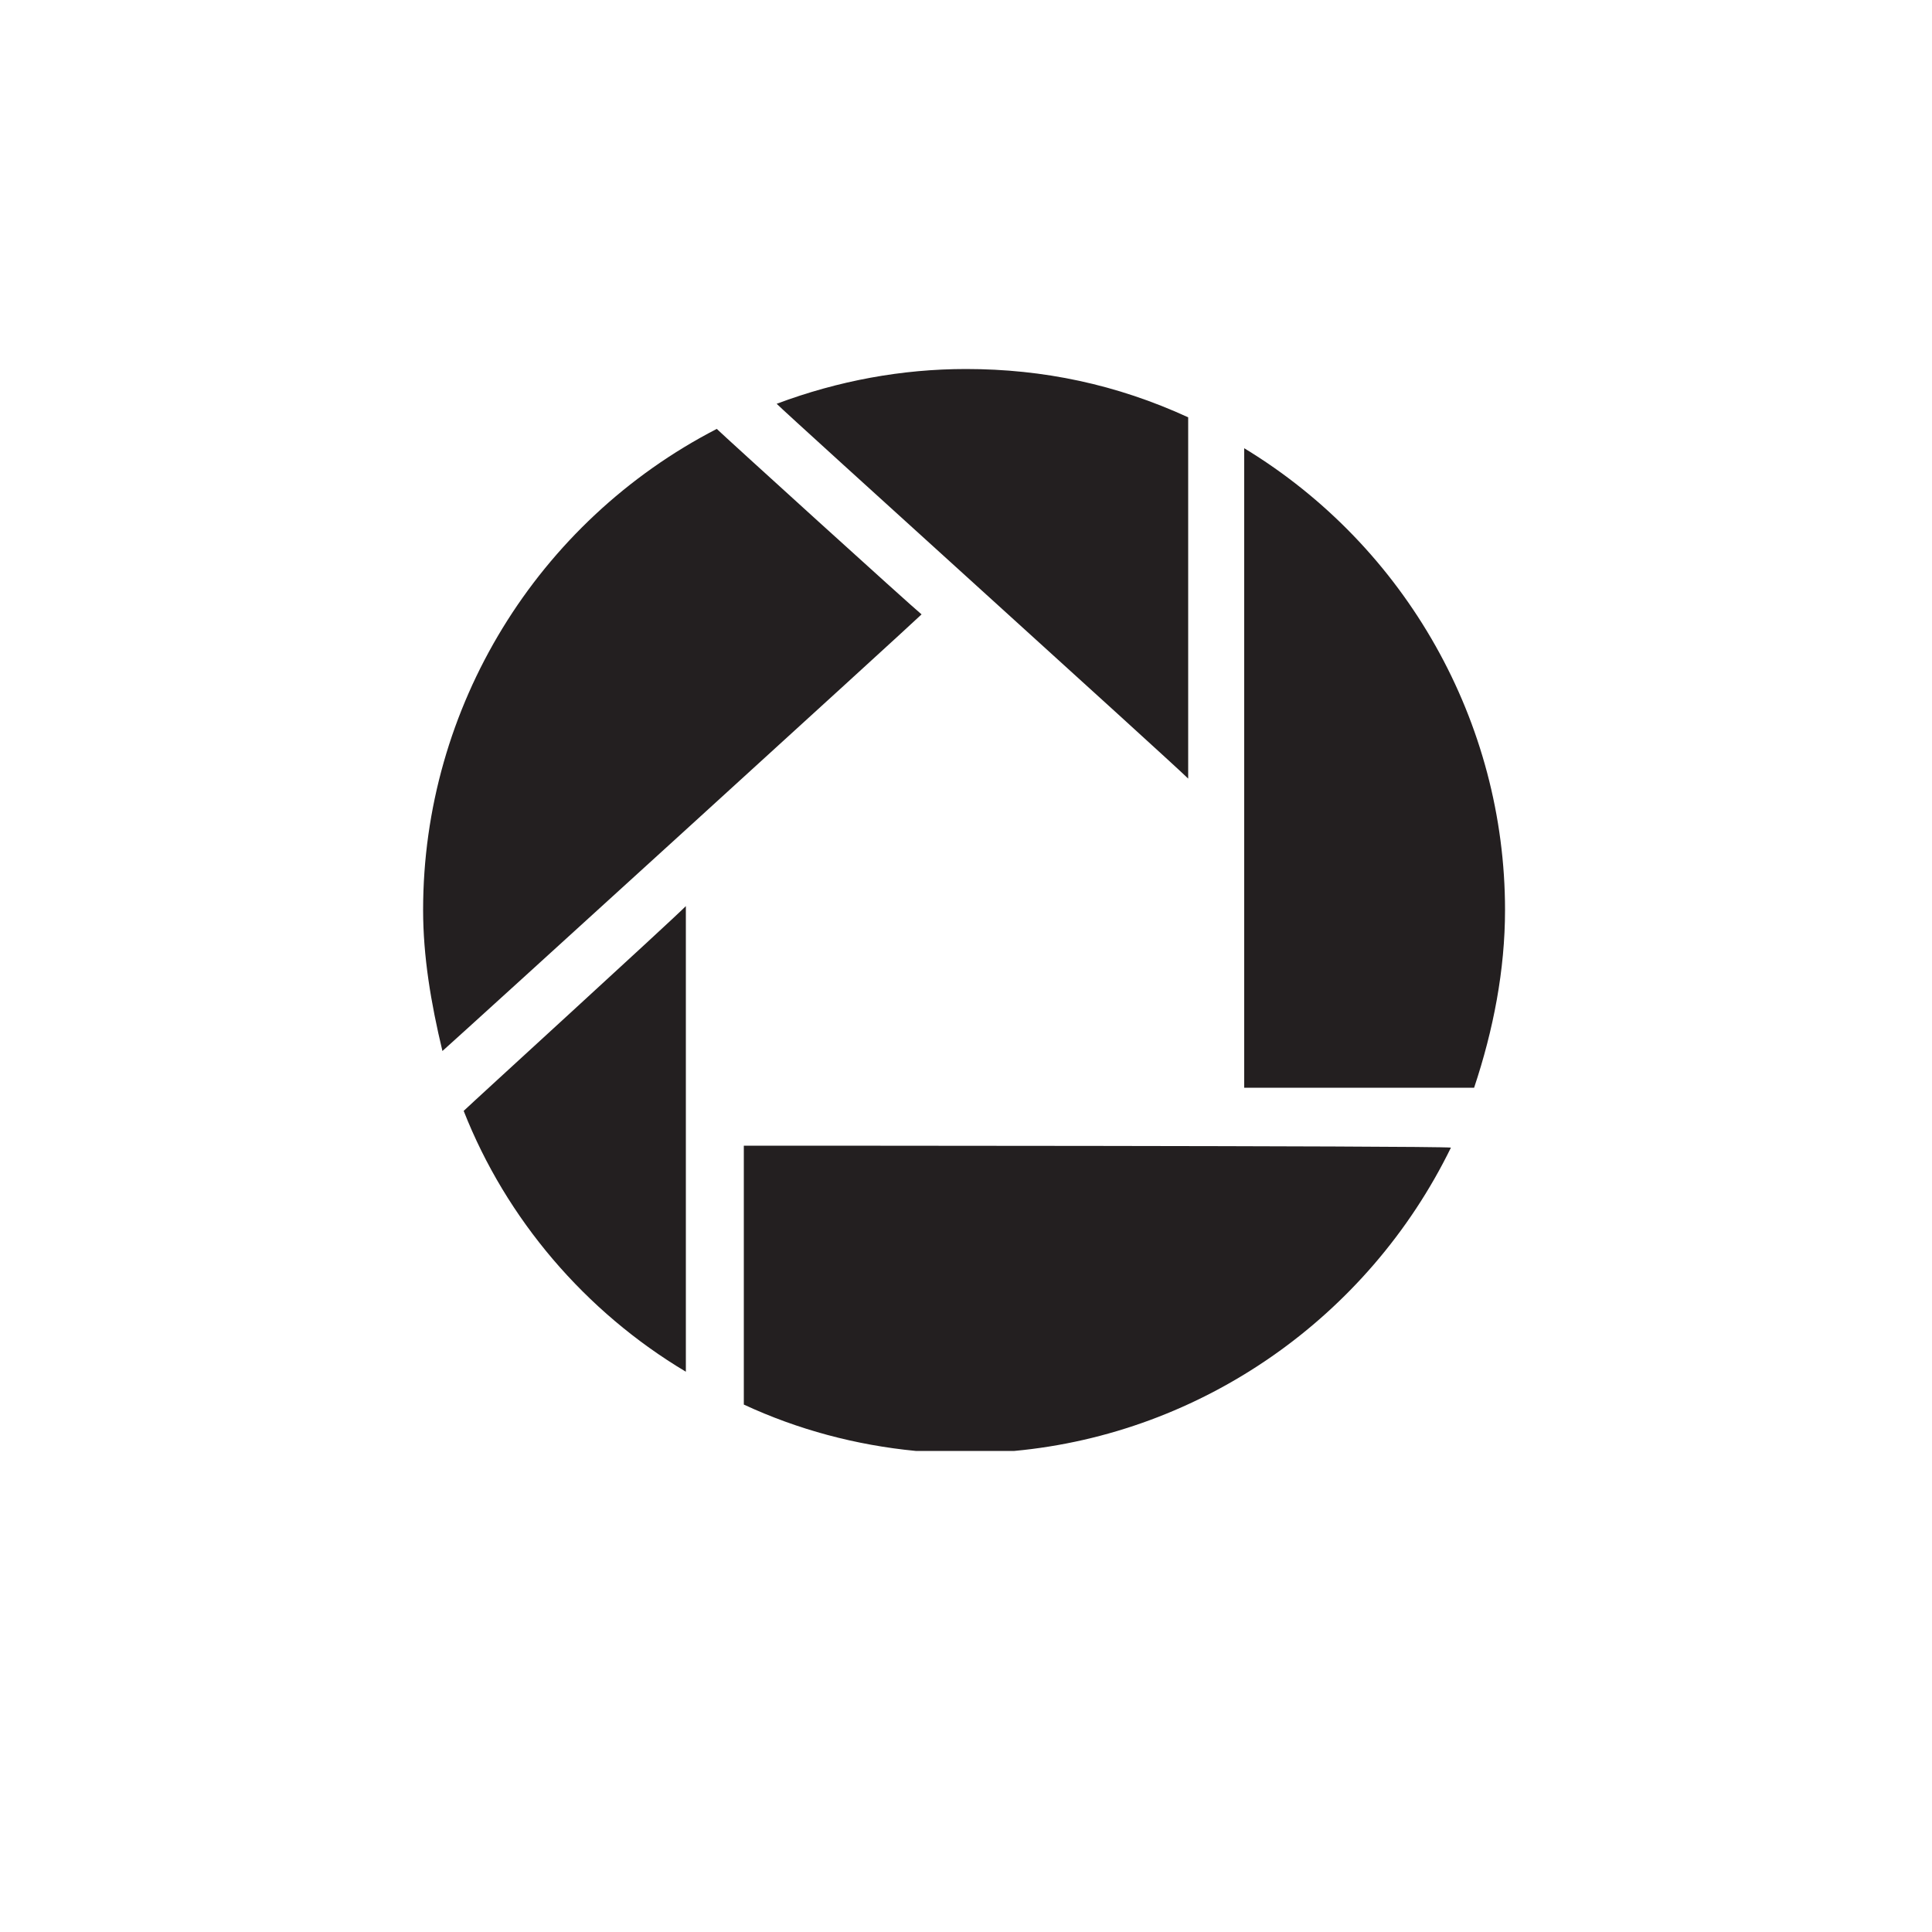 <?xml version="1.0" ?><svg style="enable-background:new 0 0 100 100;" version="1.1" viewBox="0 0 100 100" xml:space="preserve" xmlns="http://www.w3.org/2000/svg" xmlns:xlink="http://www.w3.org/1999/xlink"><style type="text/css">
	.st0{fill:#231F20;}
	.st1{fill-rule:evenodd;clip-rule:evenodd;fill:#231F20;}
	.st2{fill-rule:evenodd;clip-rule:evenodd;}
</style><g id="Layer_3"/><g id="Layer_1"><g id="picasa"><g><path class="st0" d="M61.5,21.6c-3.7-1.7-7.5-2.5-11.5-2.5c-3.3,0-6.6,0.6-9.8,1.8c0.7,0.7,20.4,18.5,21.3,19.4     C61.5,39,61.5,22,61.5,21.6L61.5,21.6z"/></g><g><path class="st0" d="M35.5,71c0-1.1,0-22.8,0-24.1C34.6,47.8,24.3,57.2,24,57.5C26.2,63.1,30.3,67.9,35.5,71L35.5,71z"/></g><g><path class="st0" d="M21.9,47.1c0,2.4,0.4,4.8,1,7.3c0.8-0.7,24.3-22.1,24.8-22.6c-0.5-0.4-10.3-9.3-10.6-9.6     C27.8,27,21.9,36.6,21.9,47.1L21.9,47.1z"/></g><g><path class="st0" d="M38.5,59.3c0,0.6,0,13,0,13.4c2.8,1.3,5.8,2.1,8.9,2.4h5.1c9.7-0.9,18.3-6.9,22.6-15.7     C74.1,59.3,39.1,59.3,38.5,59.3L38.5,59.3z"/></g><g><path class="st0" d="M64.4,23.2c0,1.1,0,32.5,0,33.1c0.6,0,11.5,0,11.9,0c1-3,1.6-6.1,1.6-9.2C77.9,37.4,72.8,28.3,64.4,23.2     L64.4,23.2z"/></g></g></g></svg>